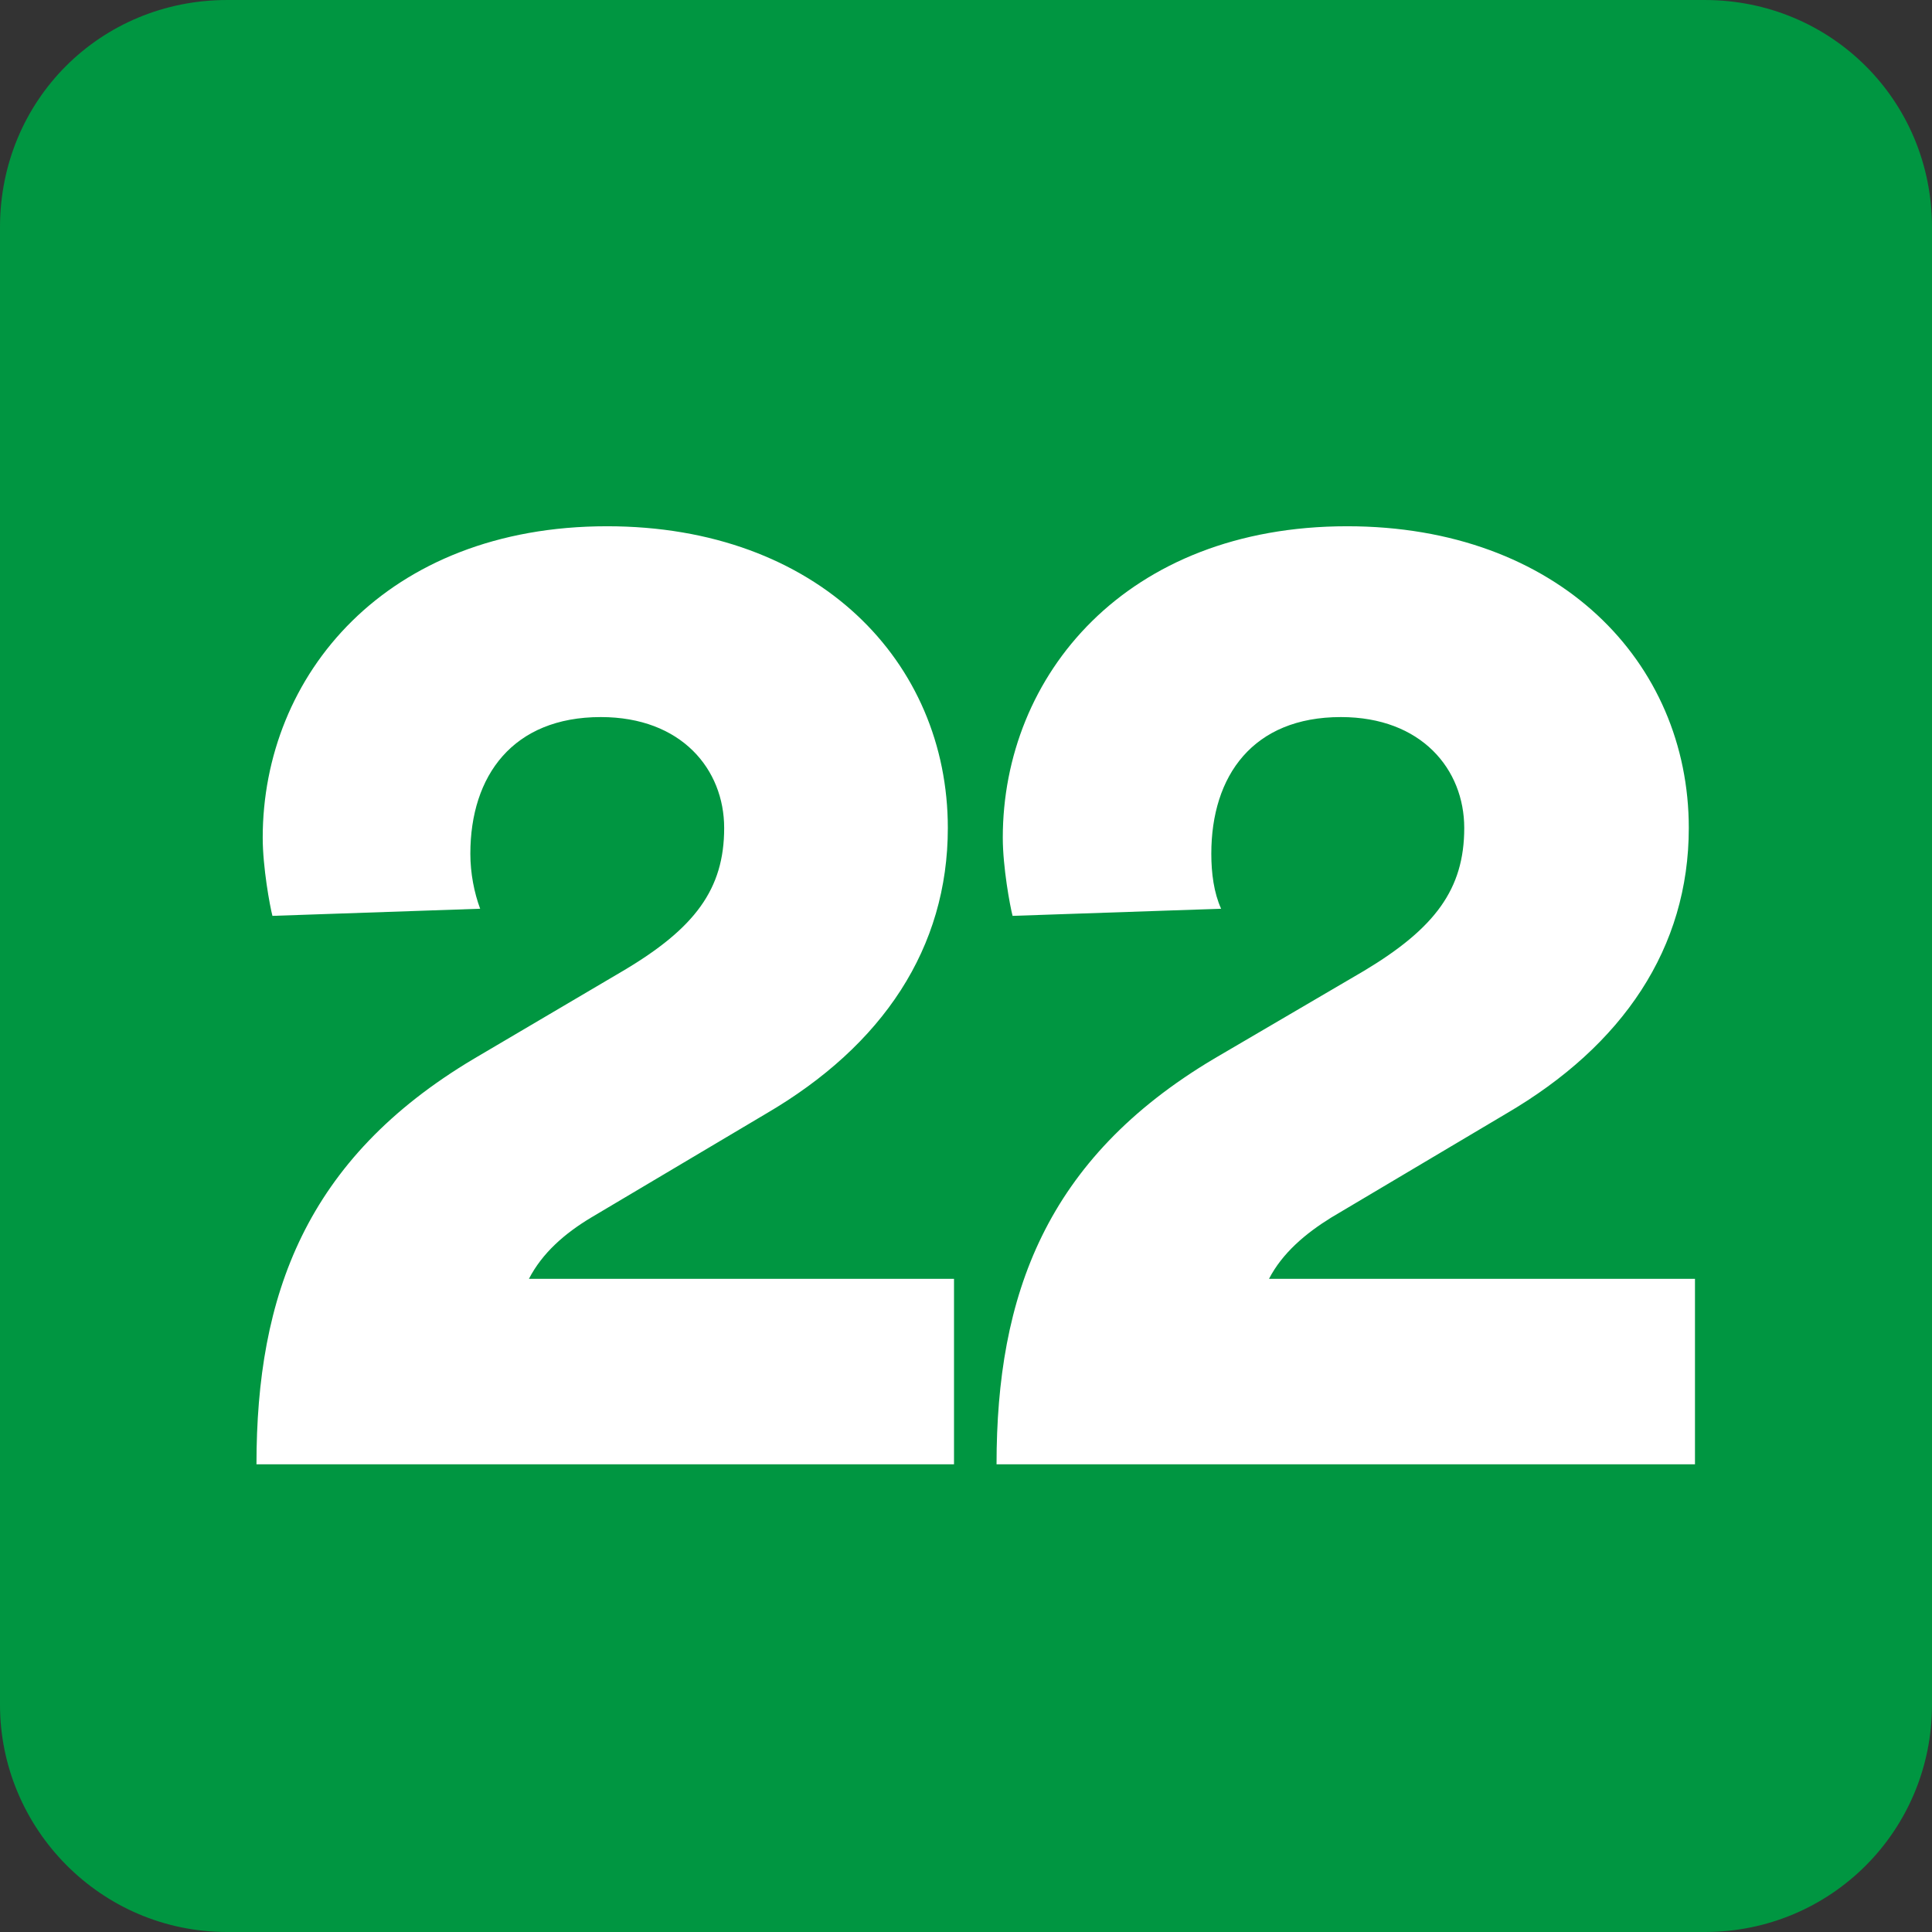 <?xml version="1.0" encoding="UTF-8" standalone="no"?>
<!-- Created with Inkscape (http://www.inkscape.org/) -->

<svg
   width="222.142mm"
   height="222.142mm"
   viewBox="0 0 222.142 222.142"
   version="1.1"
   id="svg5"
   xmlns="http://www.w3.org/2000/svg"
   xmlns:svg="http://www.w3.org/2000/svg">
  <rect x="0" y="0" width="222.142" height="222.142" fill="#333333" stroke="none"/>
  <defs
     id="defs2">
    <clipPath
       id="clip963">
      <path
         d="M 9.781,7.648 H 54.004 V 51.879 H 9.781 Z m 0,0"
         id="path6367" />
    </clipPath>
    <clipPath
       id="clip841">
      <path
         d="m 581.457,361.875 h 10.203 v 10.207 h -10.203 z m 0,0"
         id="path6001" />
    </clipPath>
    <clipPath
       id="clip840">
      <path
         d="m 518.75,356.773 h 10.203 v 10.207 H 518.75 Z m 0,0"
         id="path5998" />
    </clipPath>
    <clipPath
       id="clip828">
      <path
         d="m 218.707,395.801 h 10.203 v 10.207 h -10.203 z m 0,0"
         id="path5962" />
    </clipPath>
    <clipPath
       id="clip878">
      <path
         d="m 188.73,320.852 h 10.203 v 10.207 h -10.203 z m 0,0"
         id="path6112" />
    </clipPath>
    <clipPath
       id="clip831">
      <path
         d="M 259.113,340 H 265 v 6 h -5.887 z m 0,0"
         id="path5971" />
    </clipPath>
    <clipPath
       id="clip830">
      <path
         d="m 259.113,337.684 h 10.203 v 10.203 h -10.203 z m 0,0"
         id="path5968" />
    </clipPath>
    <clipPath
       id="clip833">
      <path
         d="m 276,340 h 4.938 v 6 H 276 Z m 0,0"
         id="path5977" />
    </clipPath>
    <clipPath
       id="clip832">
      <path
         d="m 270.734,337.684 h 10.203 v 10.203 h -10.203 z m 0,0"
         id="path5974" />
    </clipPath>
    <clipPath
       id="clip813">
      <path
         d="m 140.41,369.547 h 10.207 V 379.75 h -10.207 z m 0,0"
         id="path5917" />
    </clipPath>
    <clipPath
       id="clip856">
      <path
         d="m 668.637,325.641 h 10.203 v 10.207 h -10.203 z m 0,0"
         id="path6046" />
    </clipPath>
    <clipPath
       id="clip844">
      <path
         d="m 88,418.055 h 10.203 v 10.203 H 88 Z m 0,0"
         id="path5987" />
    </clipPath>
    <clipPath
       id="clip877">
      <path
         d="m 406.227,815.977 h 10.207 v 10.203 h -10.207 z m 0,0"
         id="path5928" />
    </clipPath>
    <clipPath
       id="clip850">
      <path
         d="m 235.727,306.973 h 8.504 v 8.504 h -8.504 z m 0,0"
         id="path6005" />
    </clipPath>
    <clipPath
       id="clip866">
      <path
         d="m 452.078,278.902 h 8.504 v 8.504 h -8.504 z m 0,0"
         id="path6053" />
    </clipPath>
    <clipPath
       id="clip868">
      <path
         d="m 522.625,262.902 h 8.504 v 8.504 H 522.625 Z m 0,0"
         id="path6059" />
    </clipPath>
    <clipPath
       id="clip870">
      <path
         d="m 532.547,262.902 h 8.504 v 8.504 h -8.504 z m 0,0"
         id="path6065" />
    </clipPath>
    <clipPath
       id="clip835">
      <path
         d="m 327.691,330.547 h 8.504 v 8.504 h -8.504 z m 0,0"
         id="path5983" />
    </clipPath>
    <clipPath
       id="clip848">
      <path
         d="m 80.484,306.496 h 8.504 V 315 h -8.504 z m 0,0"
         id="path5999" />
    </clipPath>
    <clipPath
       id="clip847">
      <path
         d="m 94,308 h 4.91 v 6 H 94 Z m 0,0"
         id="path5996" />
    </clipPath>
    <clipPath
       id="clip846">
      <path
         d="m 90.406,306.496 h 8.504 V 315 H 90.406 Z m 0,0"
         id="path5993" />
    </clipPath>
    <clipPath
       id="clip841-4">
      <path
         d="m 64.137,527.73 h 8.504 v 8.504 h -8.504 z m 0,0"
         id="path5978" />
    </clipPath>
    <clipPath
       id="clip810">
      <path
         d="m 61.293,166.637 h 8.504 v 8.504 h -8.504 z m 0,0"
         id="path5908" />
    </clipPath>
  </defs>
  <g
     id="layer1"
     transform="translate(-34.004,-58.029)">
    <path
       style="clip-rule:nonzero;fill:#009641;fill-opacity:1;fill-rule:evenodd;stroke:none;stroke-width:0.353"
       d="m 256.145,254.049 c 0,14.49 -11.633,26.122 -26.122,26.122 H 60.126 c -14.592,0 -26.122,-11.939 -26.122,-26.122 V 84.152 c 0,-14.592 11.531,-26.122 26.122,-26.122 H 230.023 c 14.49,0 26.122,11.53 26.122,26.122 z m 0,0"
       id="path23004" />
    <path
       style="fill:#ffffff;fill-opacity:1;fill-rule:nonzero;stroke:none;stroke-width:0.353"
       d="m 65.329,163.335 c -0.296,-1.126 -1.118,-5.613 -1.118,-8.98 0,-18.673 14.183,-35.817 39.591,-35.817 24.286,0 39.184,15.613 39.184,34.694 0,13.775 -7.449,25 -20.918,32.857 l -20.102,11.939 c -3.058,1.836 -5.613,4.08 -7.146,7.042 h 48.877 v 21.326 H 63.493 c 0,-19.388 5.613,-35.101 25,-46.632 l 17.143,-10.102 c 8.265,-4.895 11.633,-9.388 11.633,-16.429 0,-6.731 -4.895,-12.755 -14.184,-12.755 -10.102,0 -15,6.731 -15,15.714 0,2.244 0.444,4.487 1.126,6.324 z m 0,0"
       id="path23008" />
    <path
       style="fill:#ffffff;fill-opacity:1;fill-rule:nonzero;stroke:none;stroke-width:0.353"
       d="m 150.431,163.335 c -0.296,-1.126 -1.126,-5.613 -1.126,-8.98 0,-18.673 14.184,-35.817 39.592,-35.817 24.285,0 39.285,15.613 39.285,34.694 0,13.775 -7.551,25 -21.02,32.857 l -20.102,11.939 c -2.962,1.836 -5.613,4.08 -7.146,7.042 h 48.979 v 21.326 h -80.306 c 0,-19.388 5.613,-35.101 25,-46.632 l 17.245,-10.102 c 8.163,-4.895 11.531,-9.388 11.531,-16.429 0,-6.731 -4.902,-12.755 -14.184,-12.755 -10.102,0 -14.898,6.731 -14.898,15.714 0,2.244 0.296,4.487 1.126,6.324 z m 0,0"
       id="path23010" />
  </g>
</svg>
